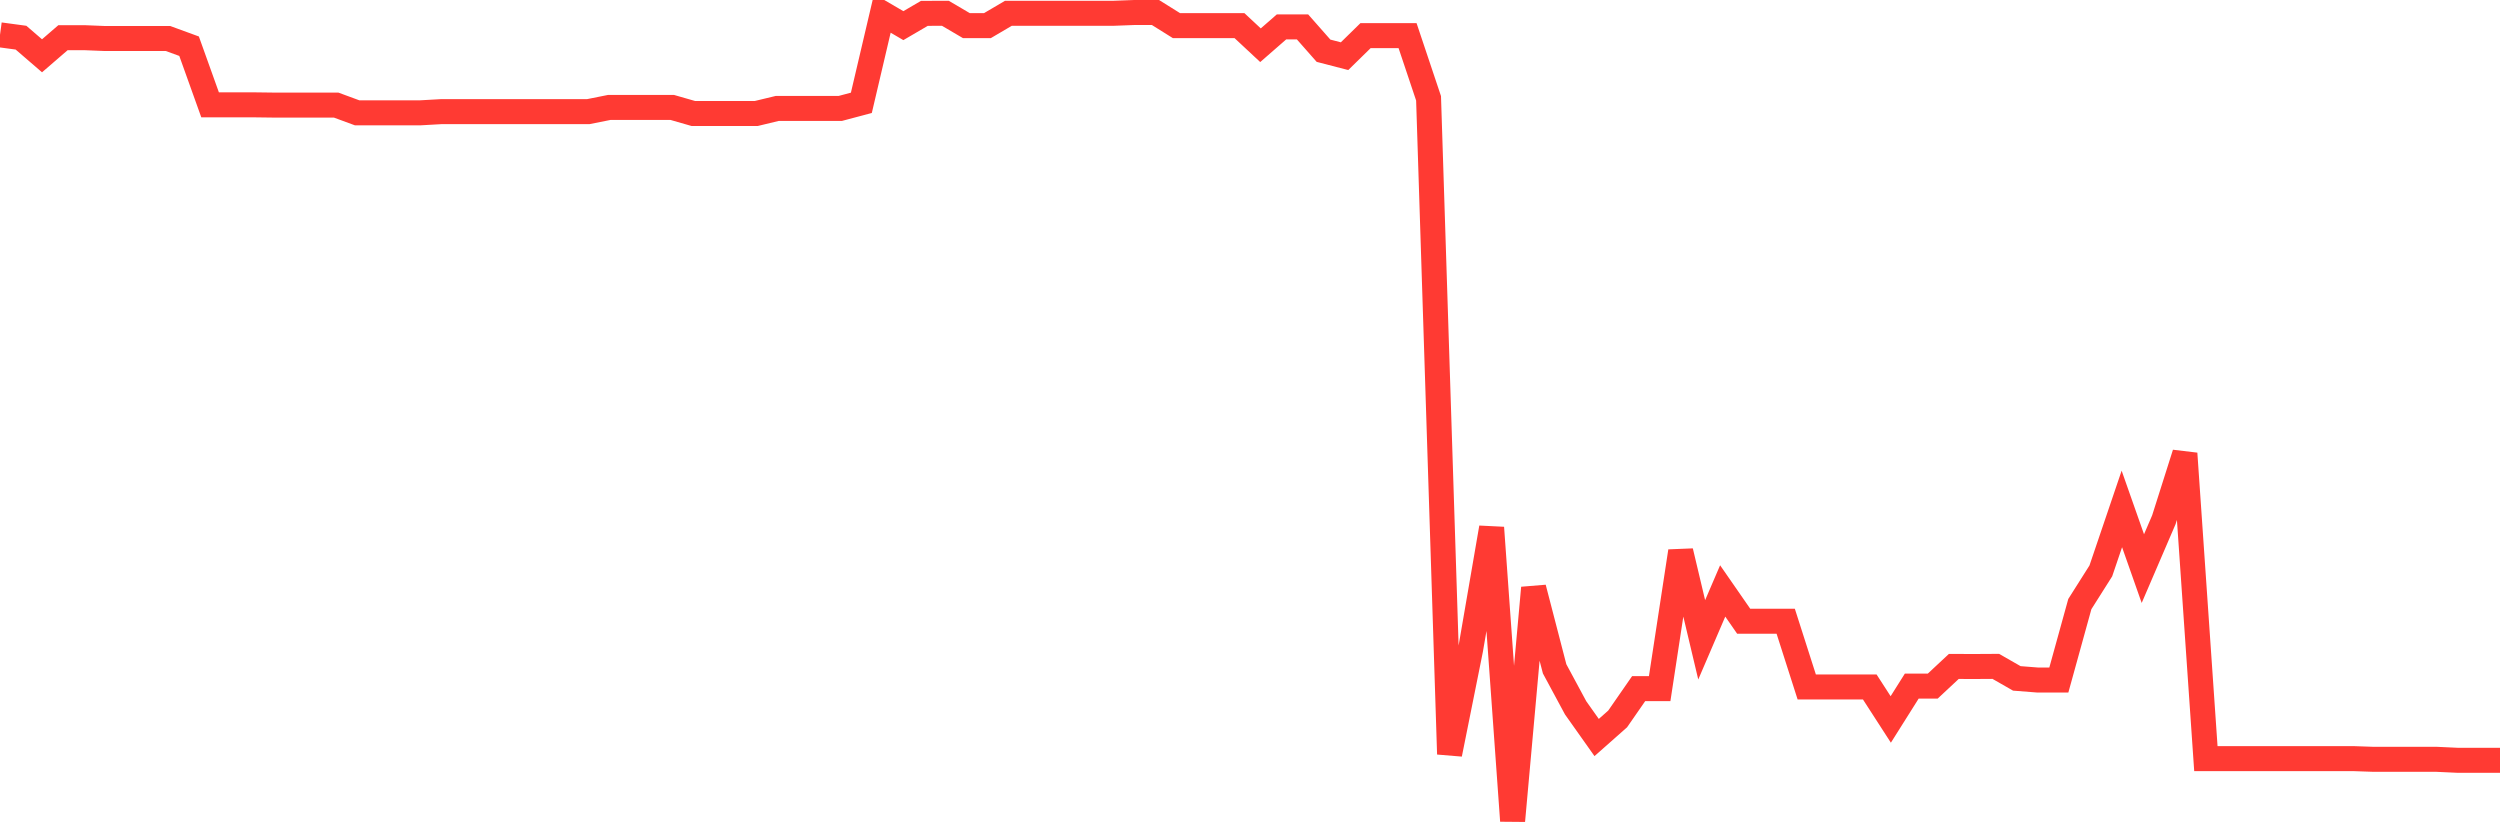 <svg
  xmlns="http://www.w3.org/2000/svg"
  xmlns:xlink="http://www.w3.org/1999/xlink"
  width="120"
  height="40"
  viewBox="0 0 120 40"
  preserveAspectRatio="none"
>
  <polyline
    points="0,1.672 1.008,1.808 2.017,2.678 3.025,1.808 4.034,1.808 5.042,1.849 6.05,1.849 7.059,1.849 8.067,1.849 9.076,2.218 10.084,5.031 11.092,5.031 12.101,5.031 13.109,5.044 14.118,5.044 15.126,5.044 16.134,5.044 17.143,5.416 18.151,5.416 19.16,5.416 20.168,5.416 21.176,5.359 22.185,5.359 23.193,5.359 24.202,5.359 25.21,5.359 26.218,5.359 27.227,5.359 28.235,5.359 29.244,5.157 30.252,5.157 31.261,5.157 32.269,5.157 33.277,5.447 34.286,5.447 35.294,5.447 36.303,5.447 37.311,5.204 38.319,5.204 39.328,5.204 40.336,5.204 41.345,4.936 42.353,0.641 43.361,1.231 44.37,0.641 45.378,0.638 46.387,1.231 47.395,1.231 48.403,0.638 49.412,0.638 50.42,0.638 51.429,0.638 52.437,0.638 53.445,0.638 54.454,0.6 55.462,0.6 56.471,1.231 57.479,1.231 58.487,1.231 59.496,1.231 60.504,2.171 61.513,1.291 62.521,1.291 63.529,2.435 64.538,2.697 65.546,1.71 66.555,1.71 67.563,1.71 68.571,4.719 69.58,36.199 70.588,31.181 71.597,25.328 72.605,39.4 73.613,28.217 74.622,32.105 75.63,33.976 76.639,35.401 77.647,34.509 78.655,33.055 79.664,33.055 80.672,26.46 81.681,30.712 82.689,28.365 83.697,29.819 84.706,29.819 85.714,29.819 86.723,32.973 87.731,32.973 88.739,32.973 89.748,32.973 90.756,34.534 91.765,32.932 92.773,32.932 93.782,31.989 94.79,31.992 95.798,31.986 96.807,32.563 97.815,32.642 98.824,32.642 99.832,28.996 100.84,27.403 101.849,24.429 102.857,27.293 103.866,24.947 104.874,21.768 105.882,36.413 106.891,36.413 107.899,36.413 108.908,36.413 109.916,36.413 110.924,36.413 111.933,36.413 112.941,36.413 113.95,36.448 114.958,36.448 115.966,36.448 116.975,36.448 117.983,36.495 118.992,36.495 120,36.495"
    fill="none"
    stroke="#ff3a33"
    stroke-width="1.2"
  >
  </polyline>
</svg>